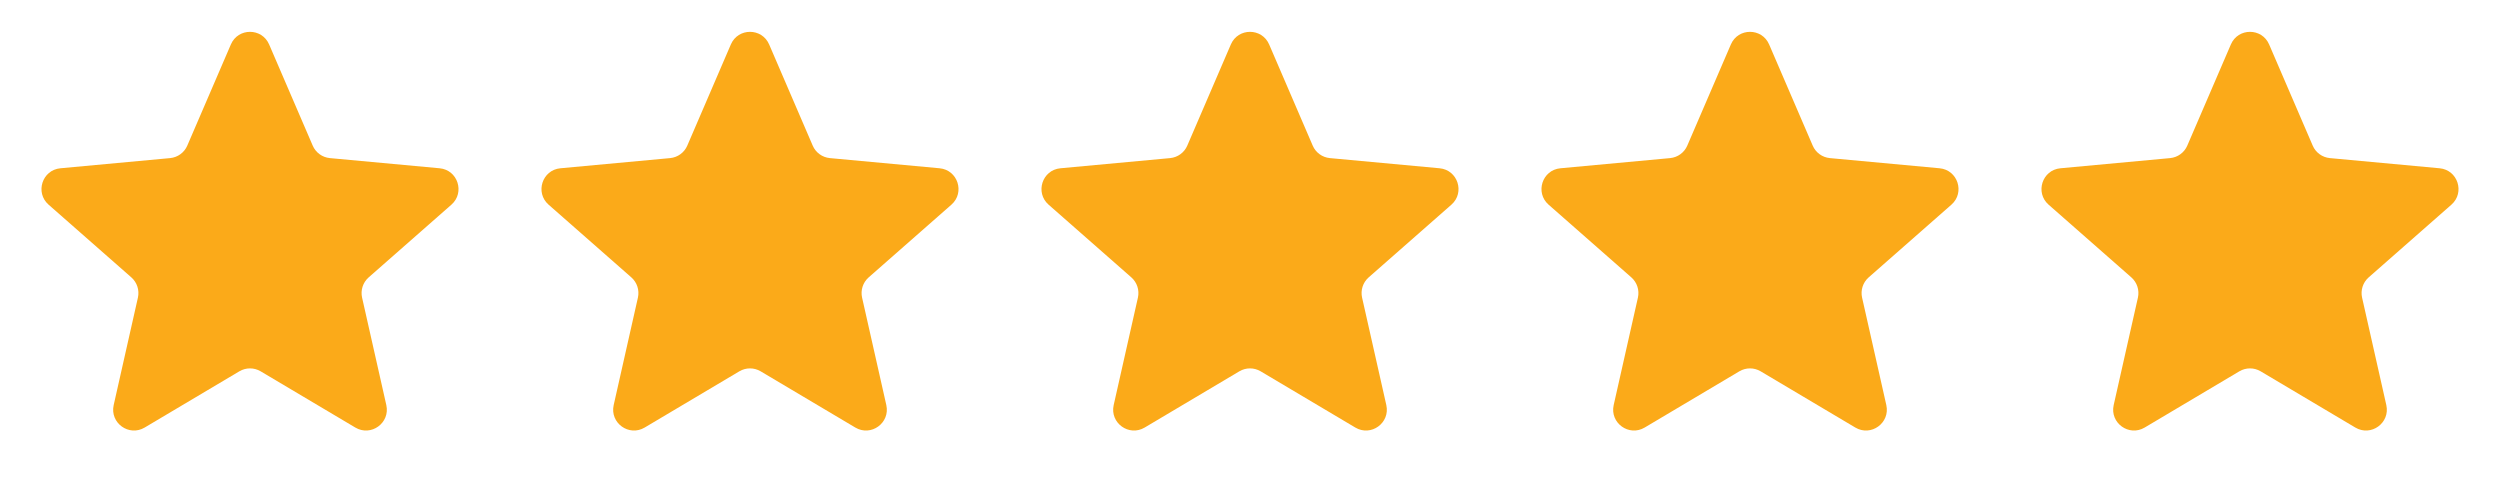 <svg xmlns="http://www.w3.org/2000/svg" fill="none" viewBox="0 0 120 24" height="24" width="120">
<path fill="#FBAA19" d="M11.082 2.133C11.429 1.327 12.571 1.327 12.918 2.133L15.01 6.989C15.155 7.325 15.471 7.555 15.836 7.589L21.101 8.077C21.974 8.158 22.327 9.245 21.668 9.824L17.696 13.314C17.421 13.556 17.3 13.928 17.38 14.285L18.543 19.443C18.736 20.299 17.811 20.971 17.057 20.523L12.511 17.823C12.196 17.636 11.804 17.636 11.489 17.823L6.943 20.523C6.189 20.971 5.264 20.299 5.457 19.443L6.62 14.285C6.7 13.928 6.579 13.556 6.304 13.314L2.332 9.824C1.673 9.245 2.026 8.158 2.9 8.077L8.164 7.589C8.529 7.555 8.846 7.325 8.99 6.989L11.082 2.133Z"></path>
<path fill="#FBAA19" d="M35.081 2.133C35.429 1.327 36.571 1.327 36.919 2.133L39.01 6.989C39.154 7.325 39.471 7.555 39.836 7.589L45.1 8.077C45.974 8.158 46.327 9.245 45.668 9.824L41.696 13.314C41.421 13.556 41.3 13.928 41.38 14.285L42.543 19.443C42.736 20.299 41.811 20.971 41.057 20.523L36.511 17.823C36.196 17.636 35.804 17.636 35.489 17.823L30.943 20.523C30.189 20.971 29.264 20.299 29.457 19.443L30.62 14.285C30.7 13.928 30.579 13.556 30.304 13.314L26.332 9.824C25.673 9.245 26.026 8.158 26.899 8.077L32.164 7.589C32.529 7.555 32.846 7.325 32.99 6.989L35.081 2.133Z"></path>
<path fill="#FBAA19" d="M59.081 2.133C59.429 1.327 60.571 1.327 60.919 2.133L63.01 6.989C63.154 7.325 63.471 7.555 63.836 7.589L69.1 8.077C69.974 8.158 70.327 9.245 69.668 9.824L65.696 13.314C65.421 13.556 65.3 13.928 65.38 14.285L66.543 19.443C66.736 20.299 65.811 20.971 65.057 20.523L60.511 17.823C60.196 17.636 59.804 17.636 59.489 17.823L54.943 20.523C54.189 20.971 53.264 20.299 53.457 19.443L54.62 14.285C54.7 13.928 54.579 13.556 54.304 13.314L50.332 9.824C49.673 9.245 50.026 8.158 50.9 8.077L56.164 7.589C56.529 7.555 56.846 7.325 56.99 6.989L59.081 2.133Z"></path>
<path fill="#FBAA19" d="M83.082 2.133C83.429 1.327 84.571 1.327 84.918 2.133L87.01 6.989C87.154 7.325 87.471 7.555 87.836 7.589L93.1 8.077C93.974 8.158 94.327 9.245 93.668 9.824L89.696 13.314C89.421 13.556 89.3 13.928 89.38 14.285L90.543 19.443C90.736 20.299 89.811 20.971 89.057 20.523L84.511 17.823C84.196 17.636 83.804 17.636 83.489 17.823L78.943 20.523C78.189 20.971 77.264 20.299 77.457 19.443L78.62 14.285C78.7 13.928 78.579 13.556 78.304 13.314L74.332 9.824C73.673 9.245 74.026 8.158 74.9 8.077L80.164 7.589C80.529 7.555 80.846 7.325 80.99 6.989L83.082 2.133Z"></path>
<path fill="#FBAA19" d="M107.082 2.133C107.429 1.327 108.571 1.327 108.918 2.133L111.01 6.989C111.154 7.325 111.471 7.555 111.836 7.589L117.101 8.077C117.974 8.158 118.327 9.245 117.668 9.824L113.696 13.314C113.421 13.556 113.3 13.928 113.38 14.285L114.543 19.443C114.736 20.299 113.811 20.971 113.057 20.523L108.511 17.823C108.196 17.636 107.804 17.636 107.489 17.823L102.943 20.523C102.189 20.971 101.264 20.299 101.457 19.443L102.62 14.285C102.7 13.928 102.579 13.556 102.304 13.314L98.332 9.824C97.673 9.245 98.026 8.158 98.9 8.077L104.164 7.589C104.529 7.555 104.846 7.325 104.99 6.989L107.082 2.133Z"></path>
</svg>

